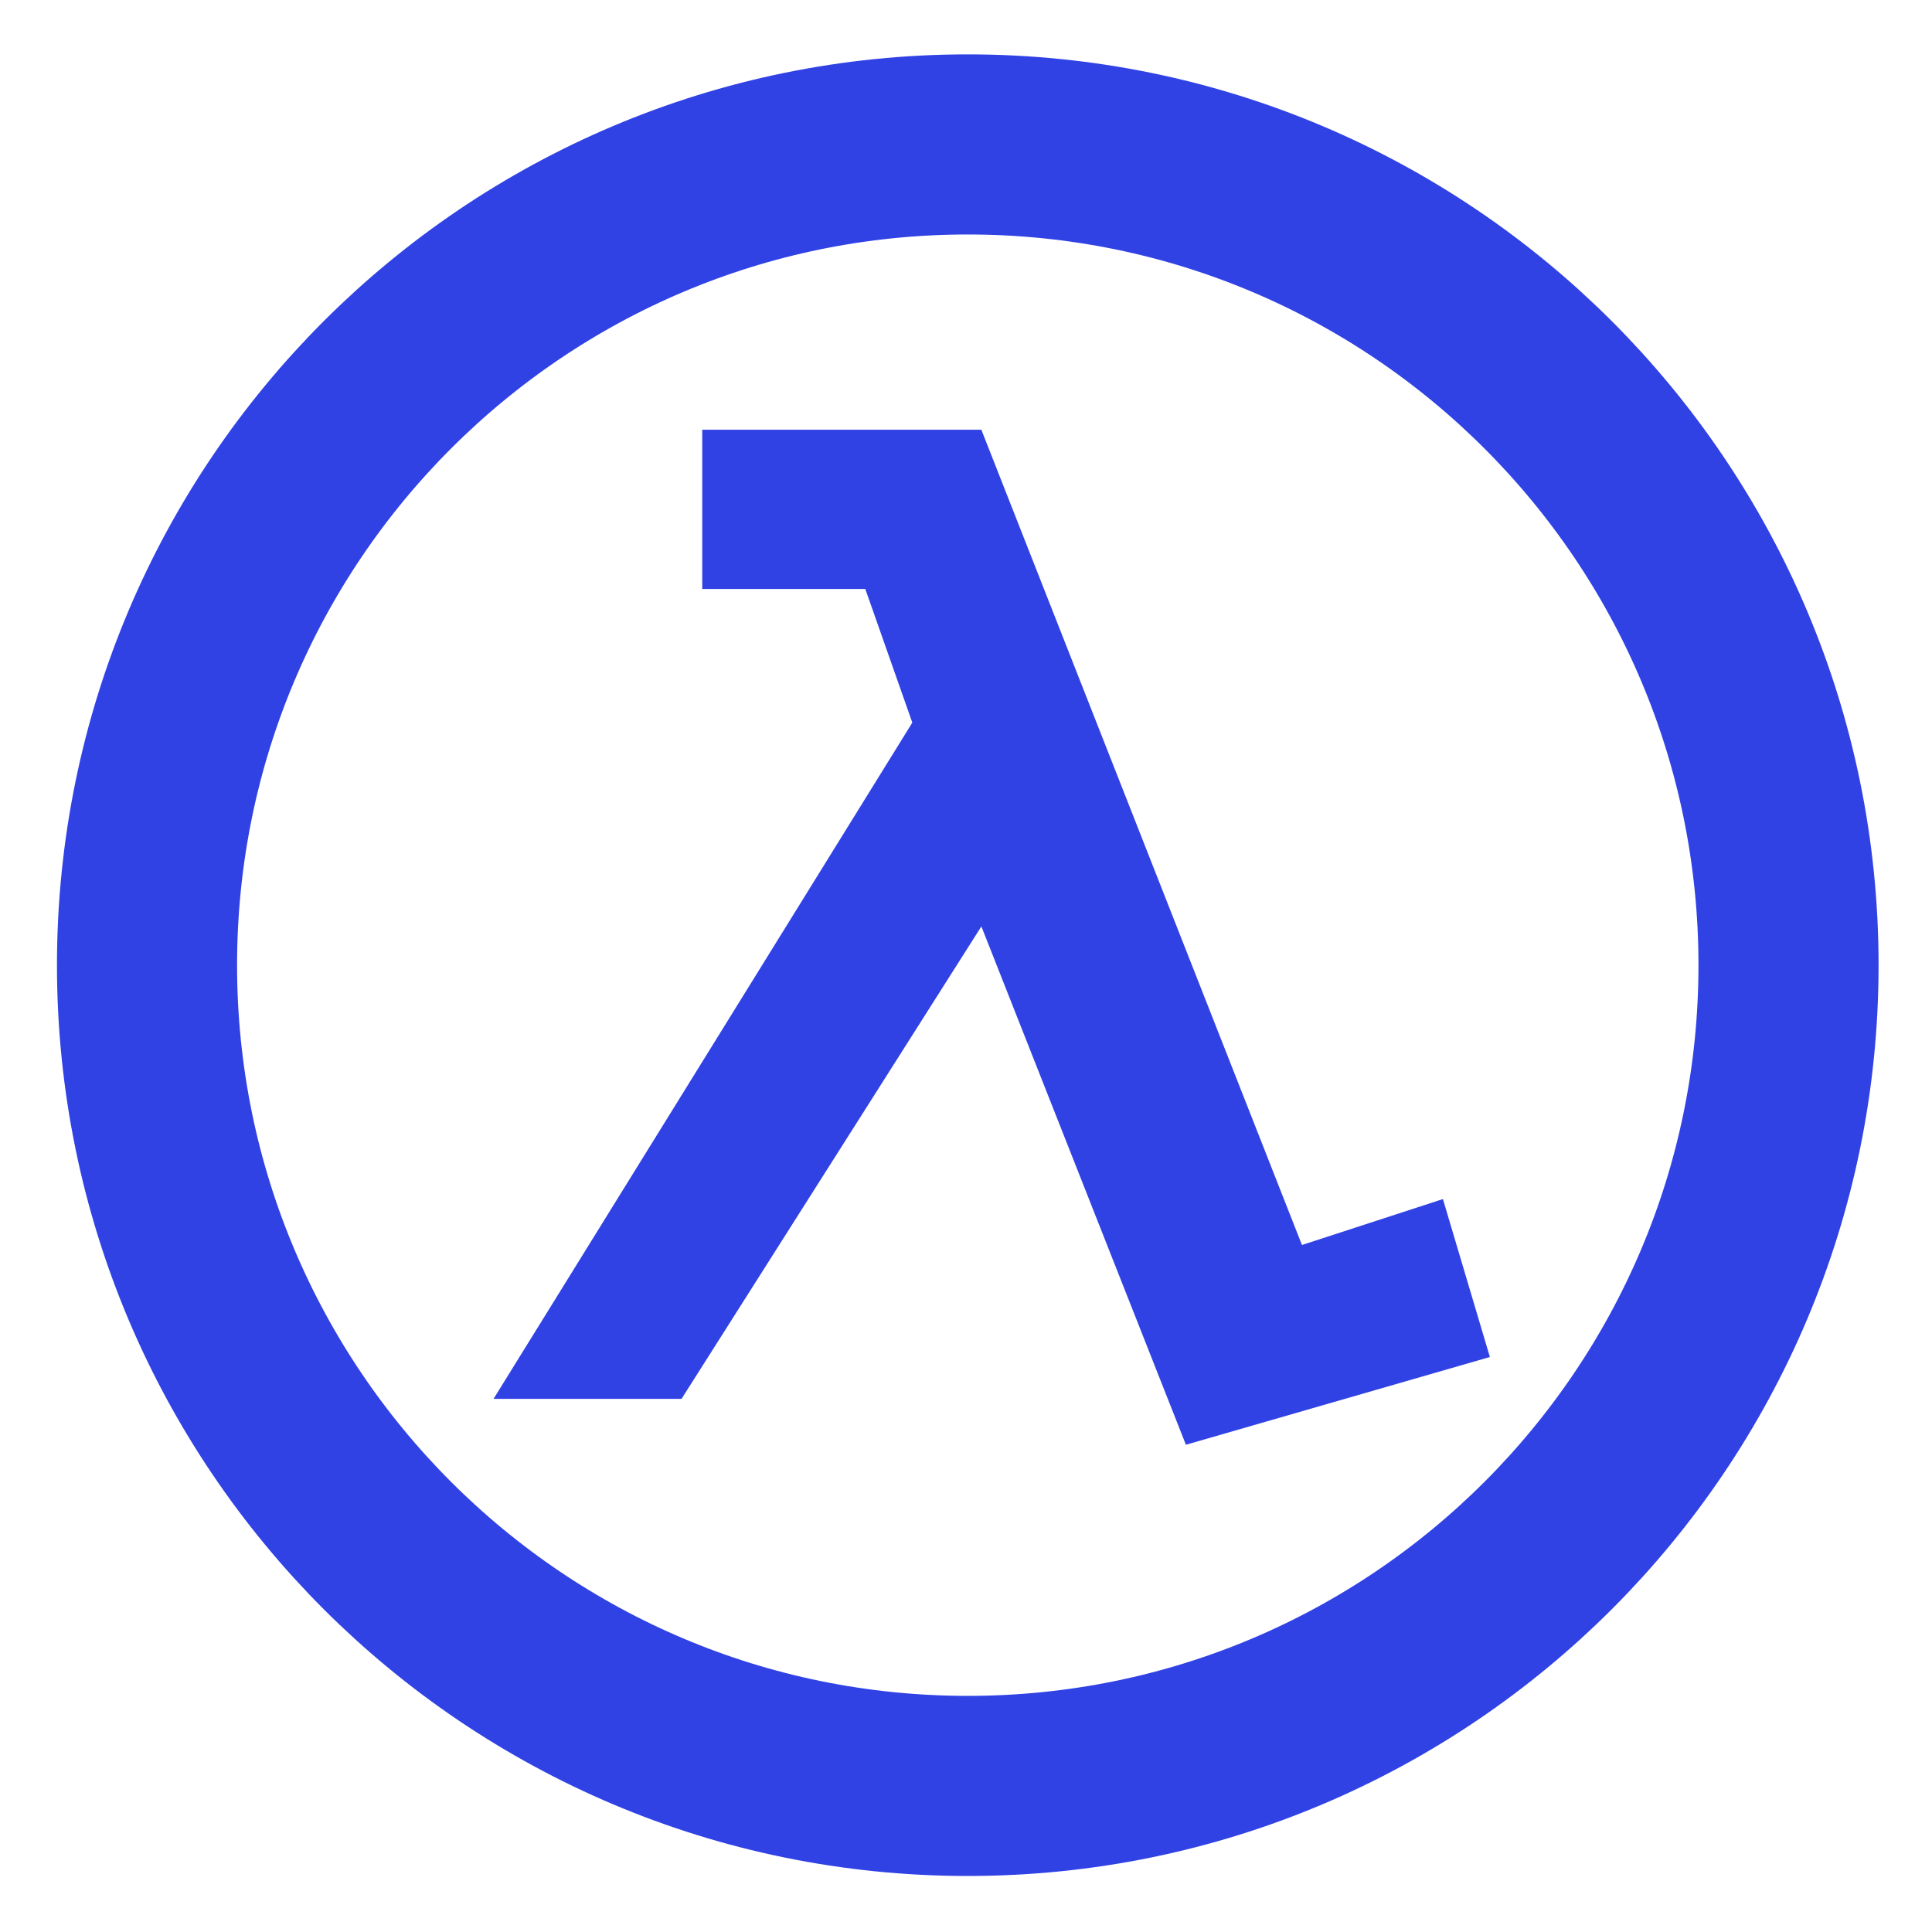 <svg xmlns="http://www.w3.org/2000/svg" xml:space="preserve" width="364.707" height="364.707">
  <style>
    .outer {
      fill: #3142E5;
    }
    .inner {
      stroke: #3142E5
    }
    @media (prefers-color-scheme: dark) {
     .outer {
      fill: #f1f5f9;
    }
    .inner {
      stroke: #f1f5f9
    }
    }
  </style>
  <path class="outer" d="m223.864 272.729-38.608-97.848-56.603 89.184H93.166l79.052-127.654-8.875-25.229h-30.781V81.12h52.691l60.521 153.899 26.608-8.668 8.867 29.813-57.385 16.565z"/>
  <path class="inner" fill="none" stroke="#F37B21" stroke-width="34" d="M337.623 182.198c0 85.579-69.363 154.934-154.934 154.934S27.753 267.778 27.753 182.198c0-85.569 69.363-154.933 154.936-154.933 85.57 0 154.934 69.364 154.934 154.933z"/>
</svg>
